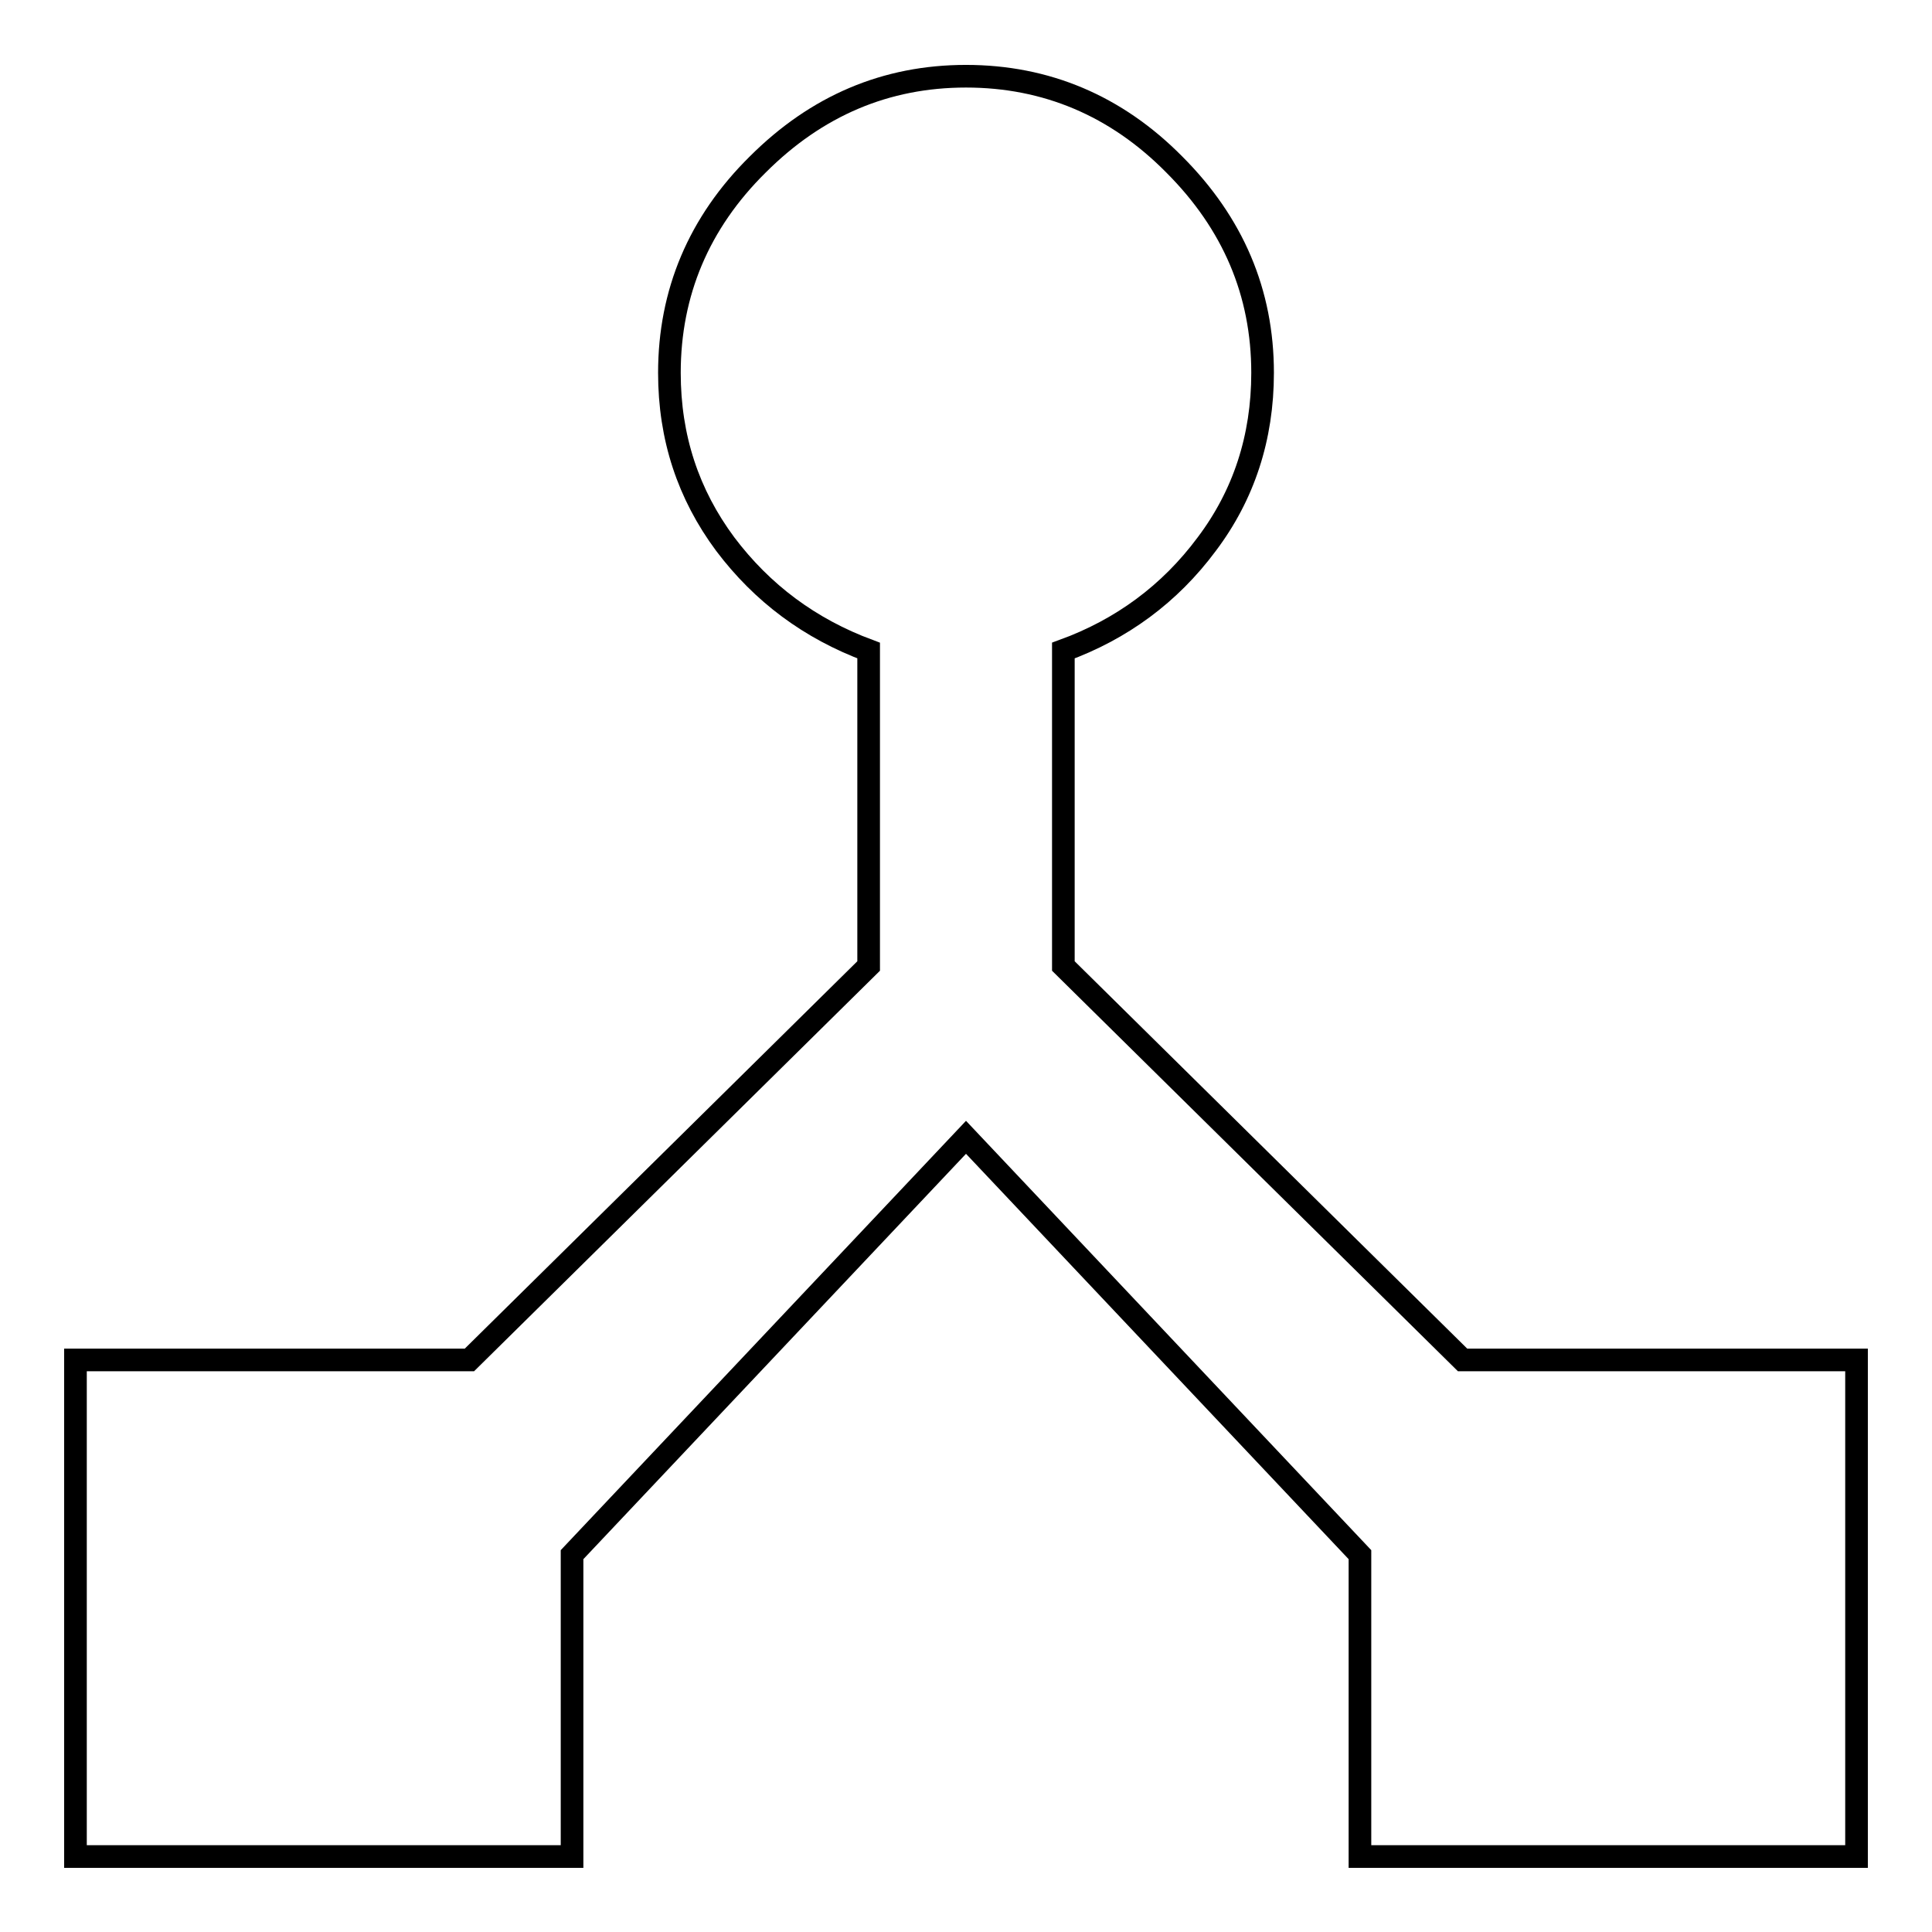 <?xml version="1.0" encoding="utf-8"?>
<!-- Svg Vector Icons : http://www.onlinewebfonts.com/icon -->
<!DOCTYPE svg PUBLIC "-//W3C//DTD SVG 1.1//EN" "http://www.w3.org/Graphics/SVG/1.1/DTD/svg11.dtd">
<svg version="1.1" xmlns="http://www.w3.org/2000/svg" xmlns:xlink="http://www.w3.org/1999/xlink" x="0px" y="0px" viewBox="0 0 256 256" enable-background="new 0 0 256 256" xml:space="preserve">
<g><g><path stroke-width="3" fill-opacity="0" stroke="#000000"  d="M193.8,180.2H246V246h-65.8v-40L128,150.7L75.8,206v40H10v-65.8h52.2l52.9-52.2V86.2c-7.8-2.9-14.1-7.6-19-14.1c-4.9-6.6-7.4-14.1-7.4-22.7c0-10.6,3.9-19.9,11.7-27.6c7.8-7.8,17-11.7,27.6-11.7c10.6,0,19.9,3.9,27.6,11.7c7.8,7.8,11.7,17,11.7,27.6c0,8.6-2.5,16.2-7.4,22.7c-4.9,6.6-11.3,11.3-19,14.1V128L193.8,180.2z"/></g></g>
</svg>